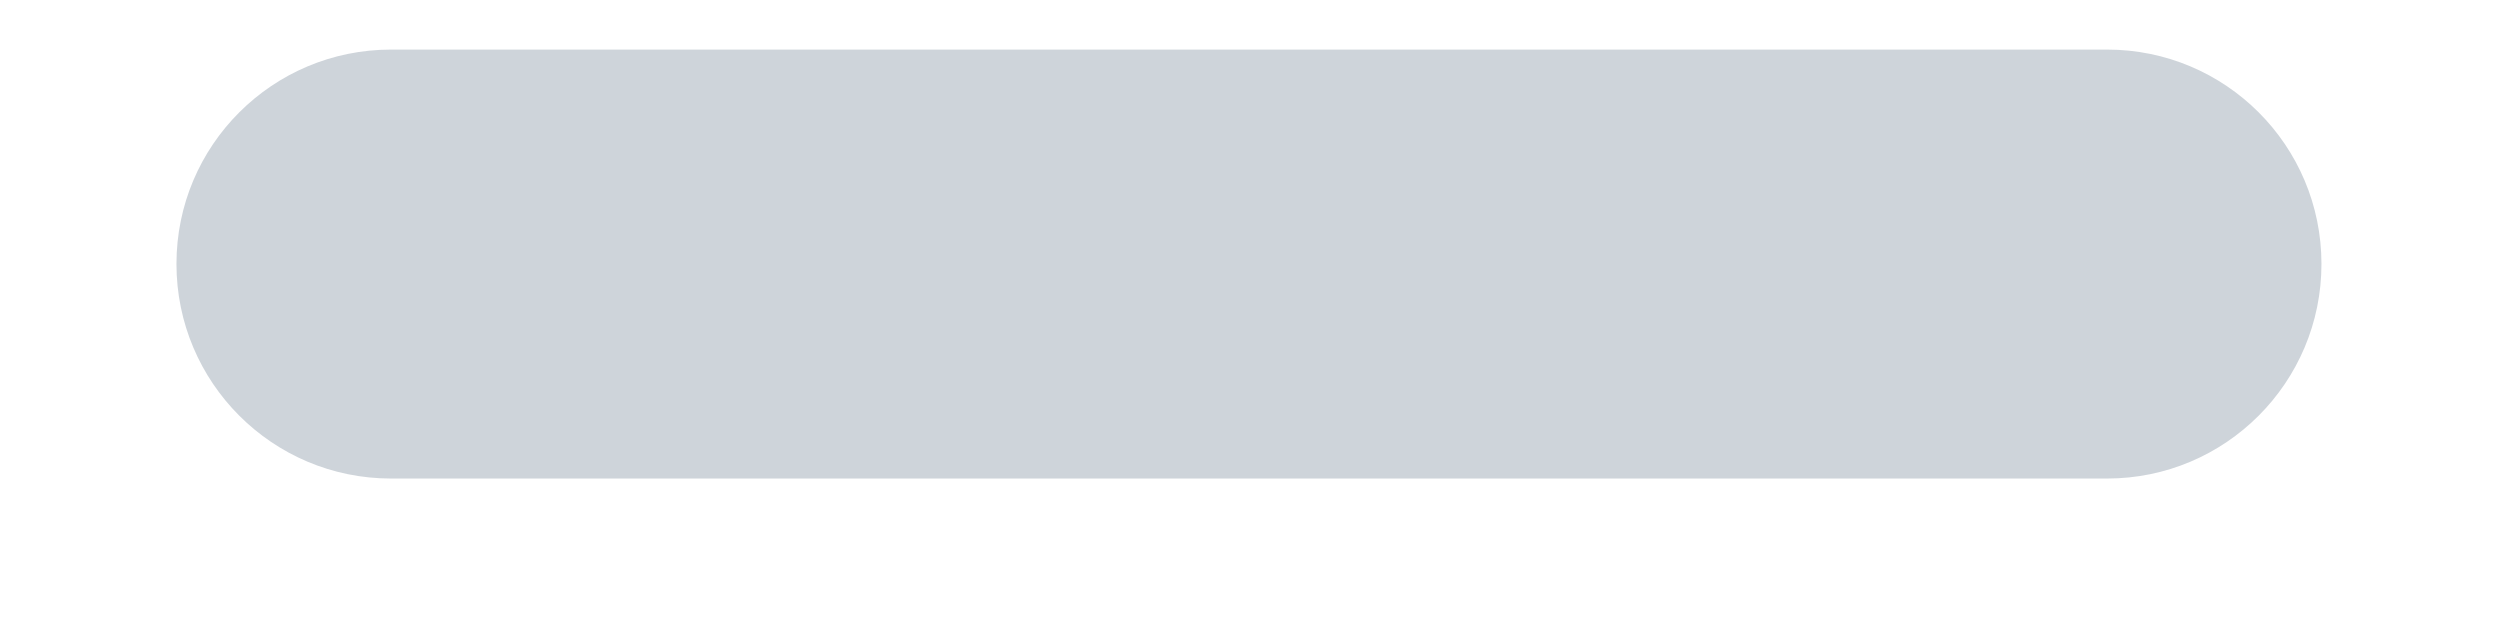 <svg width="12" height="3" viewBox="0 0 12 3" fill="none" xmlns="http://www.w3.org/2000/svg">
<path d="M1.877 0.238C1.308 0.238 0.847 0.698 0.847 1.267C0.847 1.836 1.308 2.297 1.877 2.297V0.238ZM10.114 2.297C10.682 2.297 11.143 1.836 11.143 1.267C11.143 0.698 10.682 0.238 10.114 0.238V2.297ZM10.114 0.238L1.877 0.238V2.297L10.114 2.297V0.238Z" fill="#CED4DA"/>
</svg>
